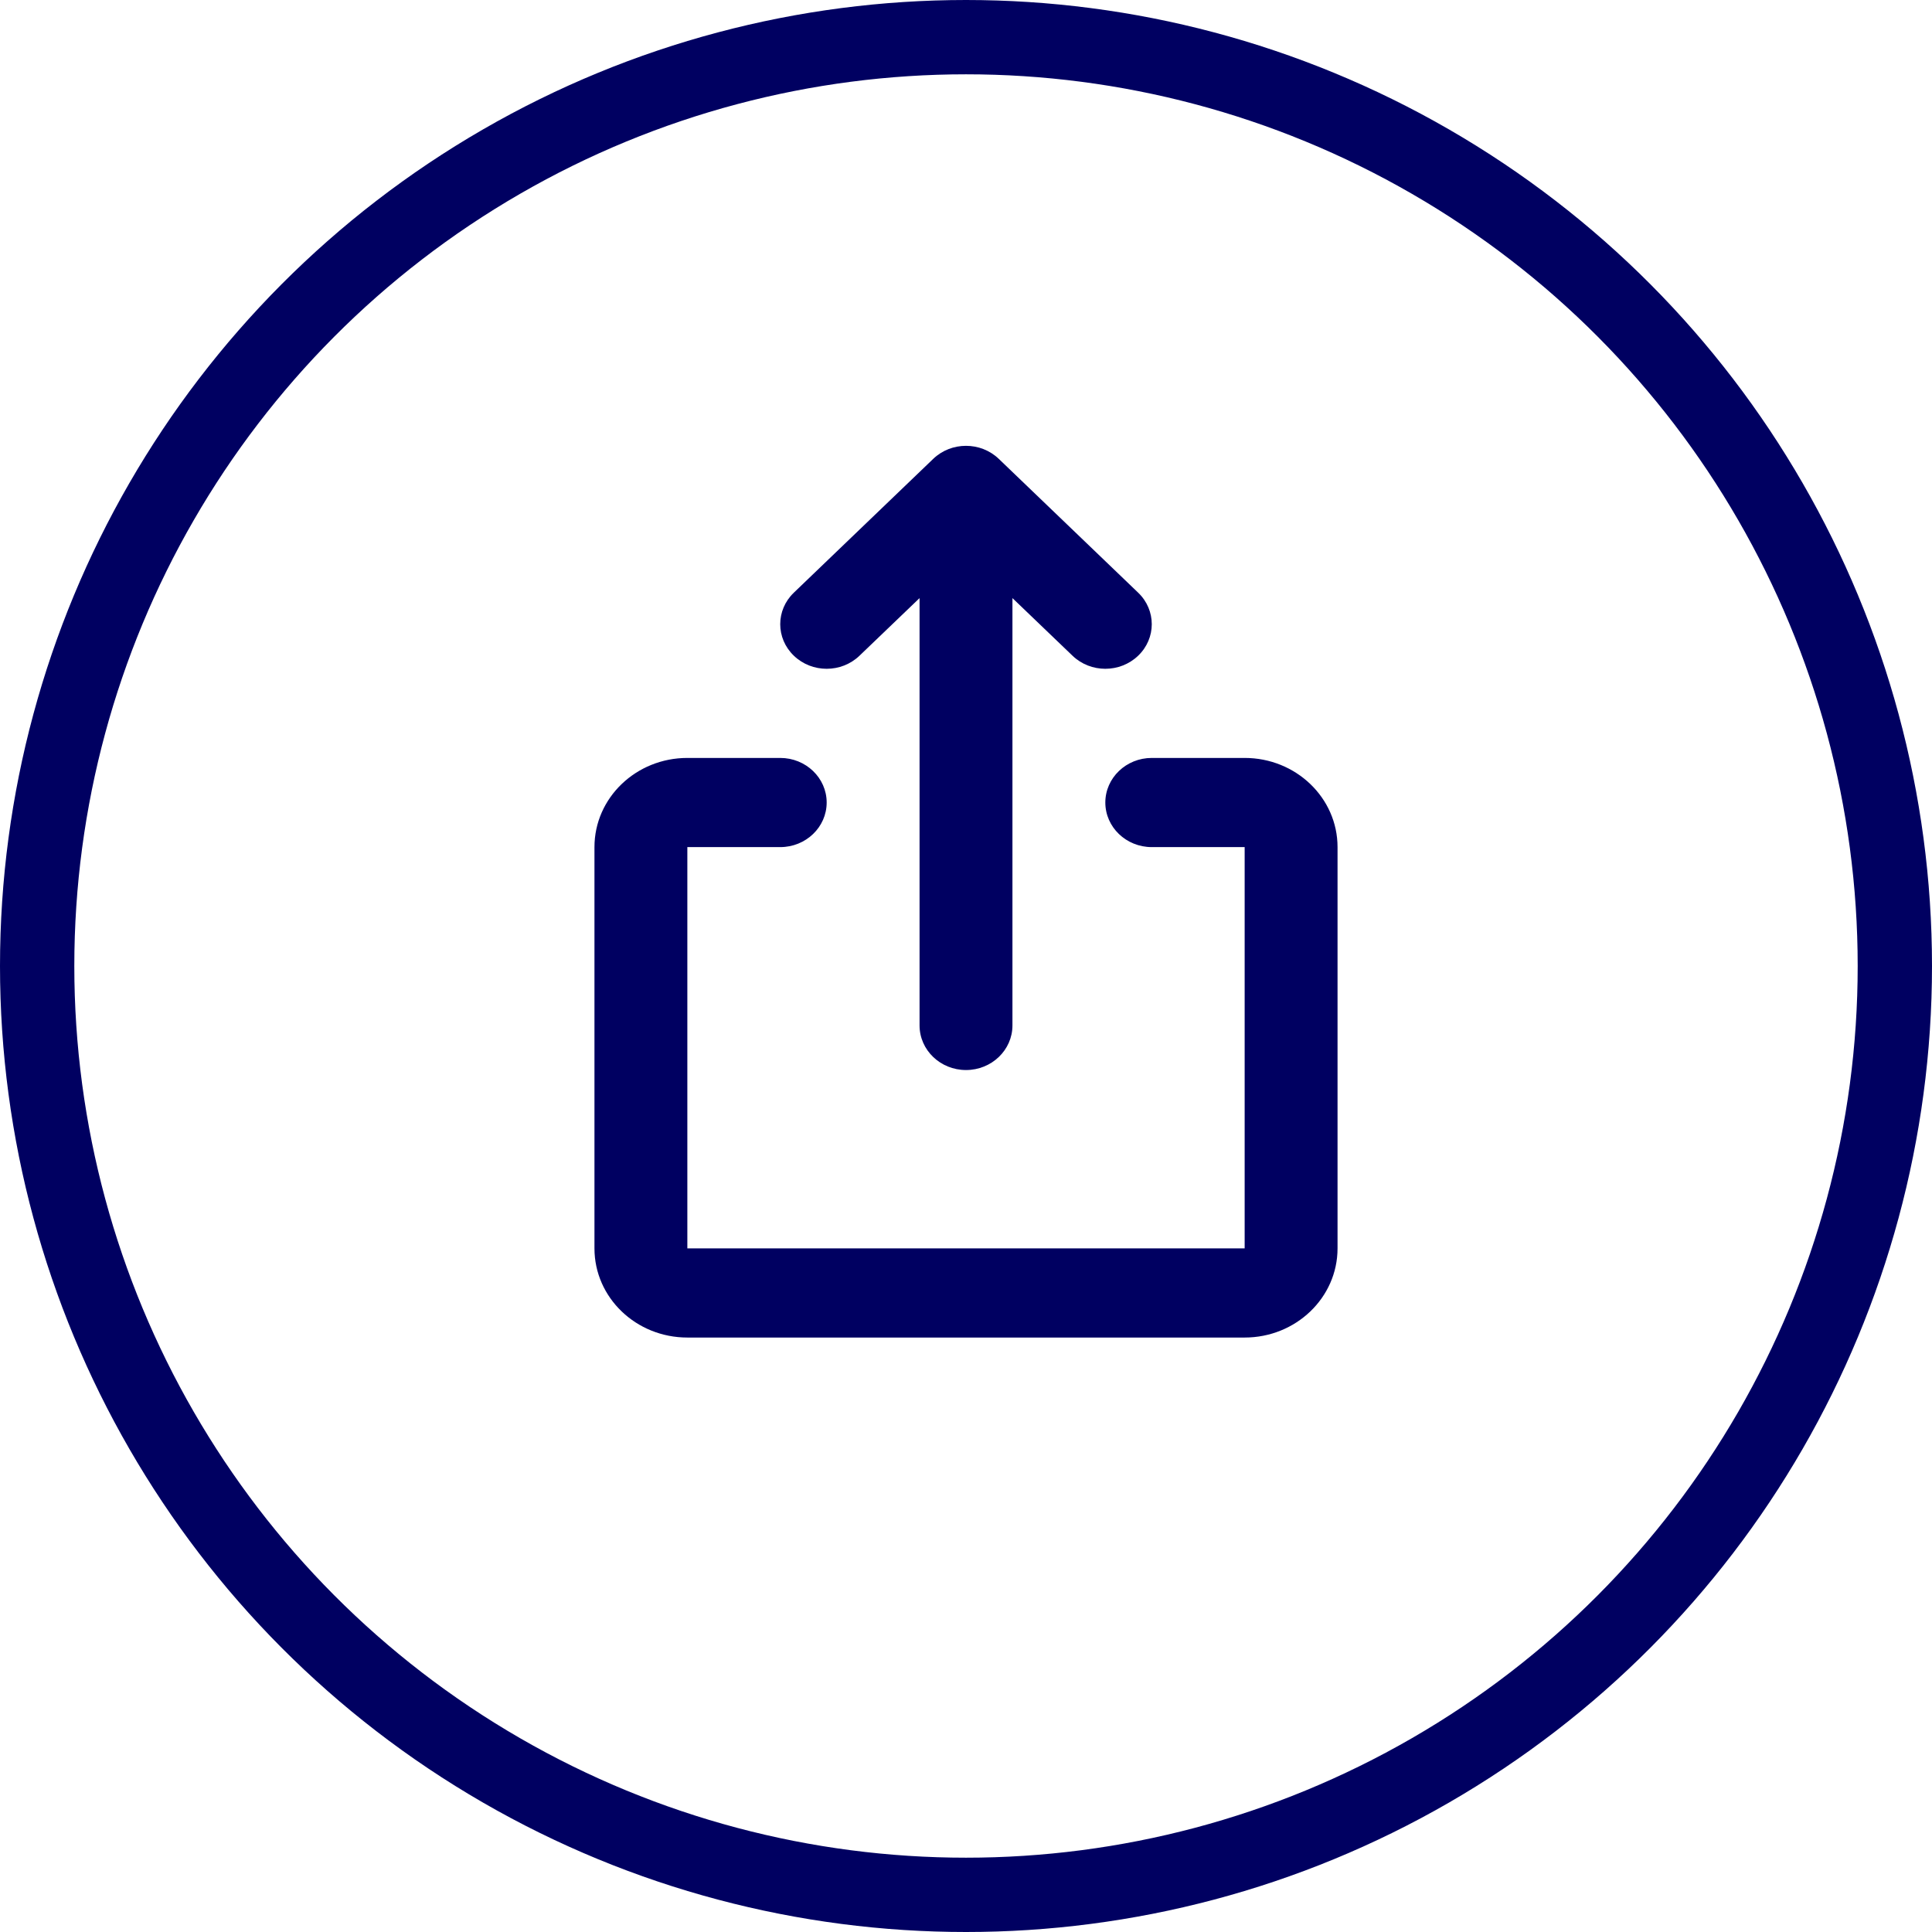 <svg width="26" height="26" viewBox="0 0 26 26" fill="none" xmlns="http://www.w3.org/2000/svg">
<circle cx="13" cy="13" r="12.5" stroke="#000061"/>
<path d="M12.558 6.176C12.802 5.941 13.198 5.941 13.442 6.176L15.317 7.976C15.561 8.21 15.561 8.59 15.317 8.824C15.073 9.059 14.677 9.059 14.433 8.824L13.625 8.049V13.8C13.625 14.131 13.345 14.4 13 14.4C12.655 14.4 12.375 14.131 12.375 13.8V8.049L11.567 8.824C11.323 9.059 10.927 9.059 10.683 8.824C10.439 8.59 10.439 8.21 10.683 7.976L12.558 6.176ZM8 11.4C8 10.737 8.56 10.2 9.25 10.2H10.5C10.845 10.2 11.125 10.469 11.125 10.8C11.125 11.131 10.845 11.4 10.5 11.4H9.25V16.8H16.75V11.4H15.5C15.155 11.4 14.875 11.131 14.875 10.8C14.875 10.469 15.155 10.2 15.5 10.2H16.75C17.44 10.2 18 10.737 18 11.4V16.8C18 17.463 17.44 18 16.75 18H9.25C8.56 18 8 17.463 8 16.8V11.4Z" fill="#000061"/>
</svg>
